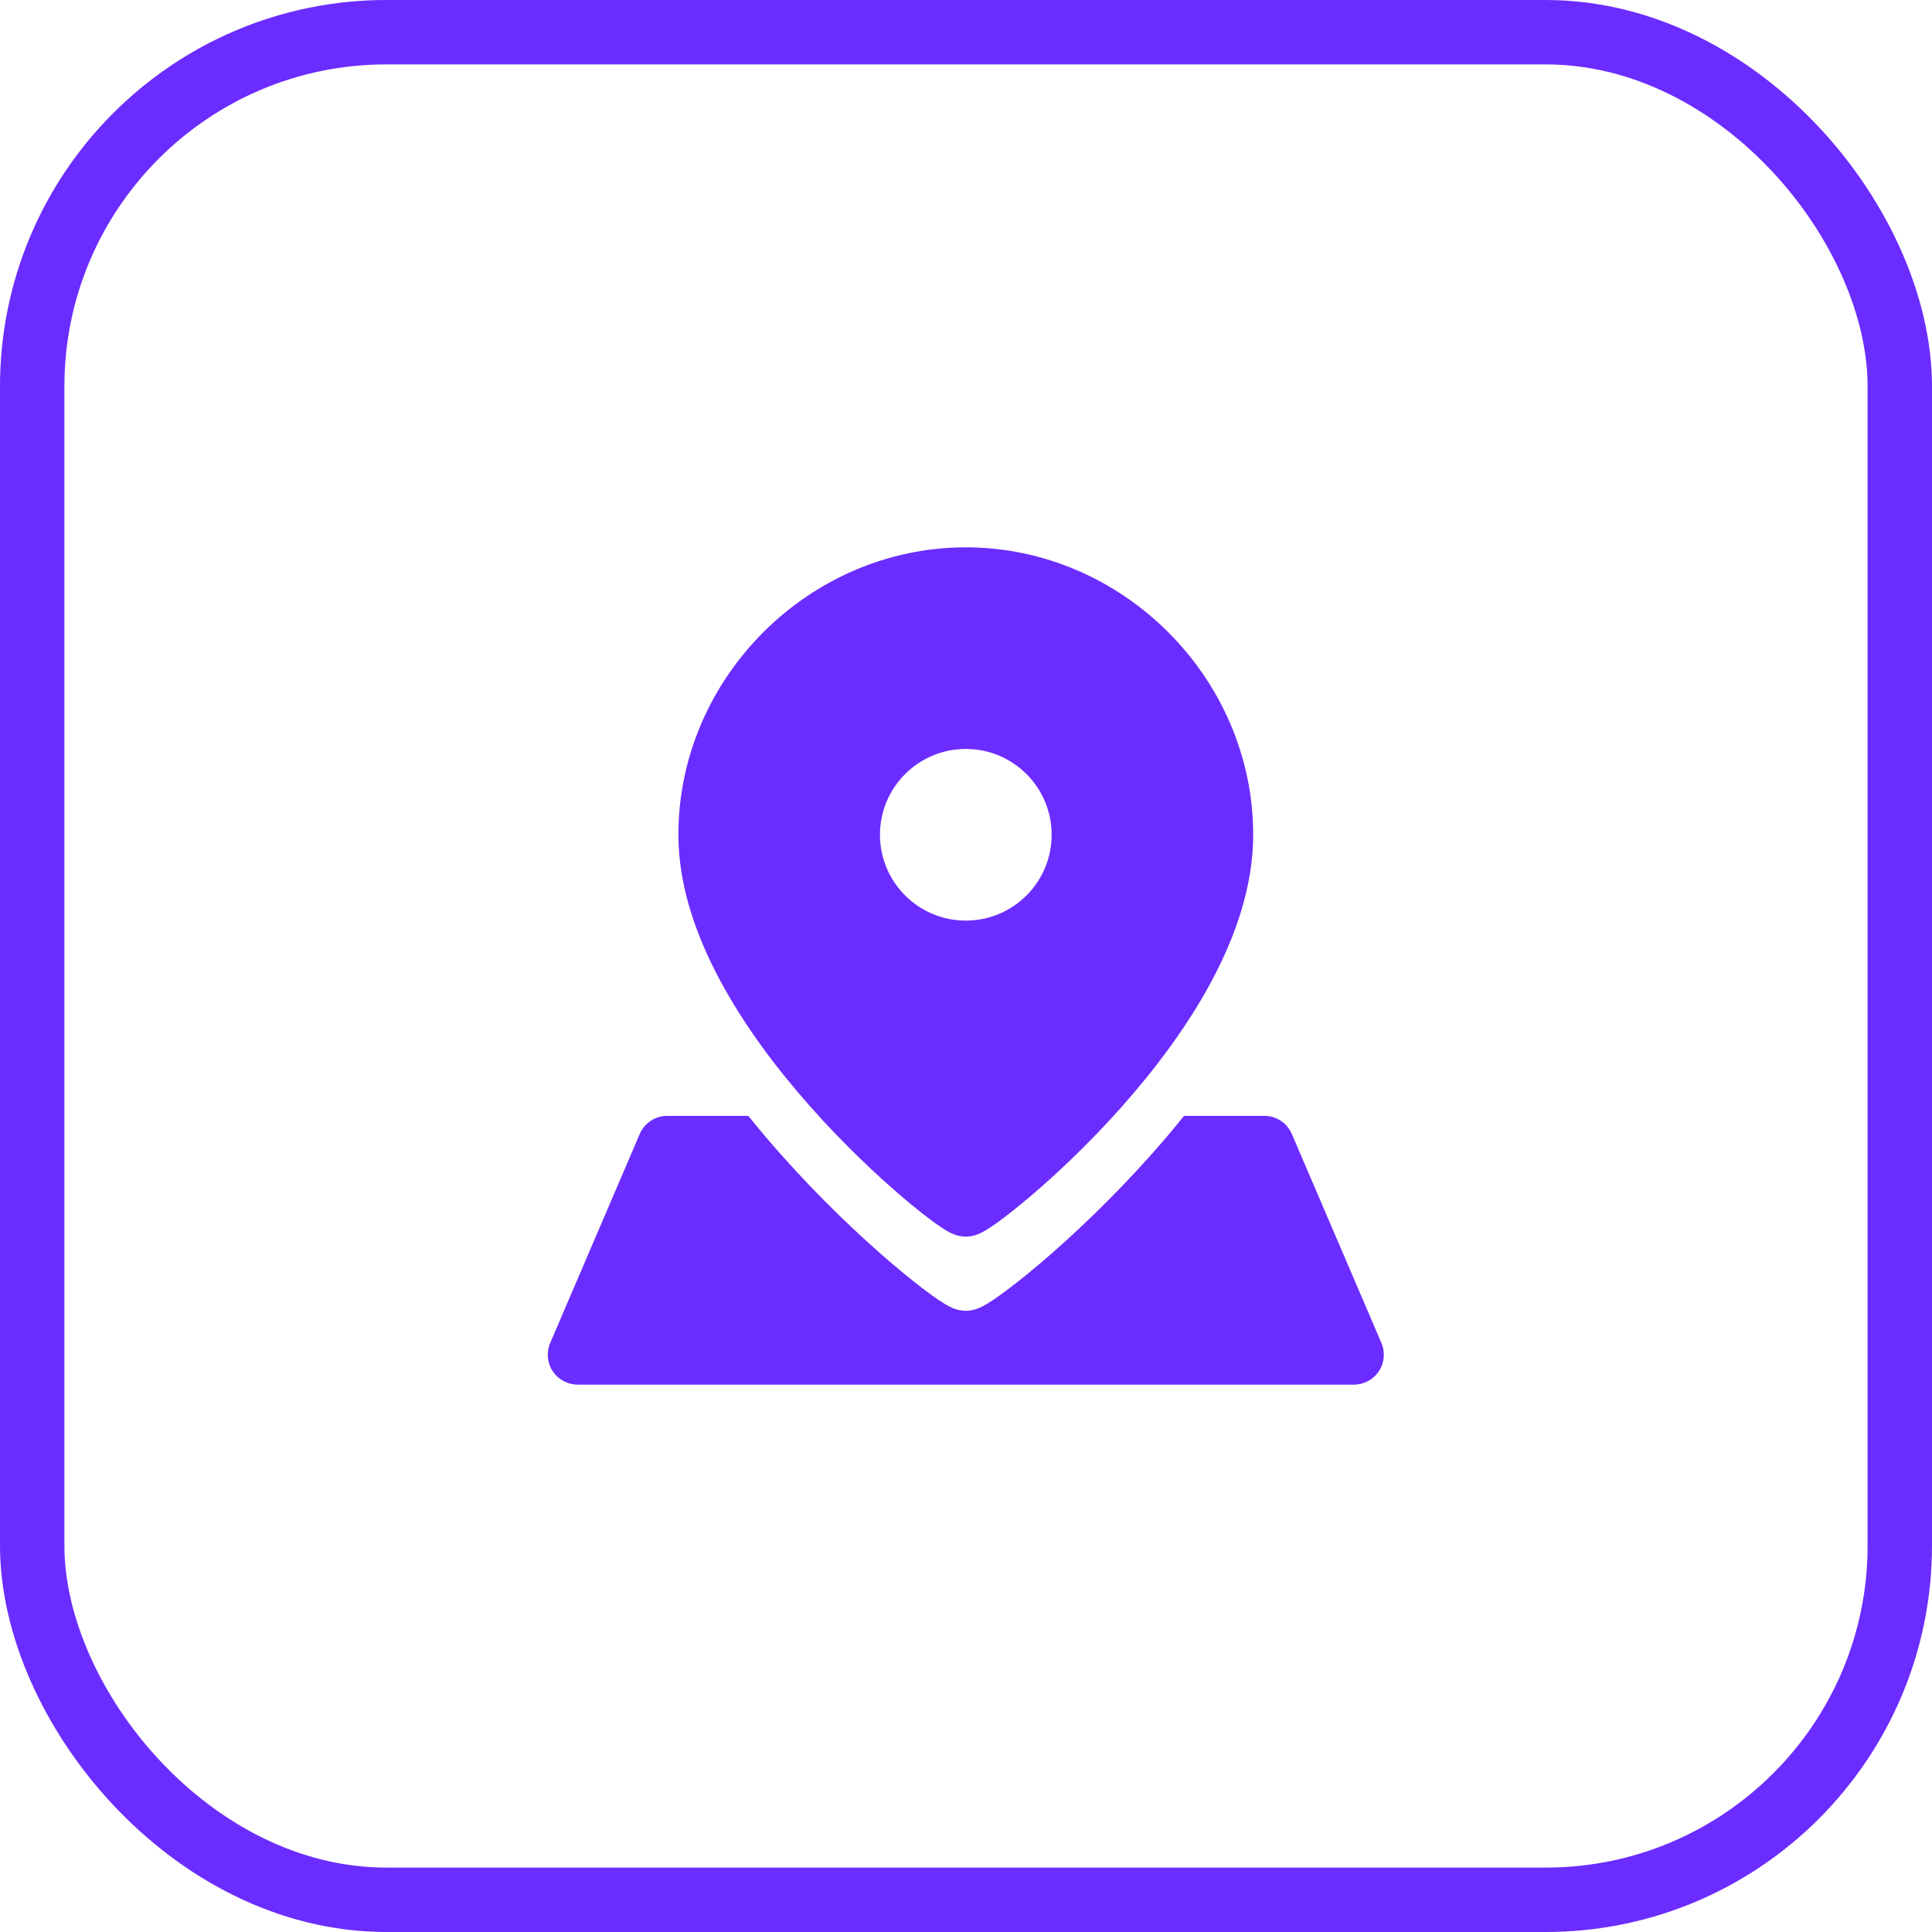 <?xml version="1.0" encoding="UTF-8"?> <svg xmlns="http://www.w3.org/2000/svg" width="60" height="60" viewBox="0 0 60 60" fill="none"><g clip-path="url(#clip0_7_72)"><path fill-rule="evenodd" clip-rule="evenodd" d="M29.994 16.998C34.862 16.998 38.919 21.056 38.919 25.924C38.919 27.513 38.373 29.08 37.61 30.5C36.844 31.925 35.829 33.256 34.822 34.389C33.812 35.524 32.792 36.48 31.997 37.155C31.6 37.492 31.252 37.766 30.984 37.959C30.852 38.054 30.728 38.138 30.621 38.203C30.569 38.234 30.506 38.27 30.438 38.301C30.404 38.316 30.356 38.337 30.299 38.356C30.253 38.37 30.14 38.404 29.994 38.404C29.847 38.404 29.732 38.37 29.687 38.355C29.629 38.336 29.58 38.315 29.547 38.3C29.479 38.268 29.416 38.232 29.363 38.2C29.257 38.135 29.133 38.051 29 37.954C28.733 37.76 28.385 37.485 27.988 37.145C27.194 36.466 26.174 35.505 25.165 34.367C24.158 33.231 23.144 31.899 22.378 30.477C21.615 29.061 21.068 27.501 21.068 25.924C21.068 21.056 25.125 16.998 29.994 16.998ZM29.994 28.59C28.522 28.59 27.328 27.396 27.328 25.924C27.328 24.452 28.522 23.259 29.994 23.259C31.466 23.259 32.66 24.452 32.66 25.924C32.66 27.396 31.466 28.59 29.994 28.59ZM35.749 35.862C36.092 35.477 36.435 35.073 36.771 34.654H37.555H39.266C39.637 34.654 39.973 34.875 40.119 35.217L42.901 41.707C43.024 41.994 42.994 42.323 42.823 42.584C42.651 42.844 42.359 43.001 42.047 43.001H17.94C17.628 43.001 17.337 42.844 17.165 42.584C16.993 42.323 16.964 41.994 17.087 41.707L19.868 35.217C20.015 34.875 20.35 34.654 20.722 34.654H22.433H23.239C23.568 35.063 23.902 35.458 24.237 35.835C25.465 37.221 26.707 38.391 27.674 39.217C28.157 39.63 28.578 39.963 28.9 40.197C29.059 40.313 29.206 40.413 29.33 40.489C29.39 40.525 29.461 40.565 29.534 40.599C29.571 40.617 29.622 40.639 29.682 40.658C29.729 40.673 29.845 40.708 29.994 40.708C30.141 40.708 30.256 40.674 30.303 40.659C30.363 40.64 30.414 40.618 30.45 40.601C30.523 40.567 30.594 40.528 30.654 40.491C30.779 40.417 30.925 40.317 31.085 40.202C31.407 39.97 31.828 39.639 32.311 39.229C33.278 38.407 34.52 37.243 35.749 35.862Z" fill="#6B2CFF"></path></g><rect x="1" y="1" width="58" height="58" rx="11" stroke="#6B2CFF" stroke-width="2"></rect><defs><clipPath id="clip0_7_72"><rect width="26" height="26" fill="white" transform="translate(17 17)"></rect></clipPath></defs></svg> 